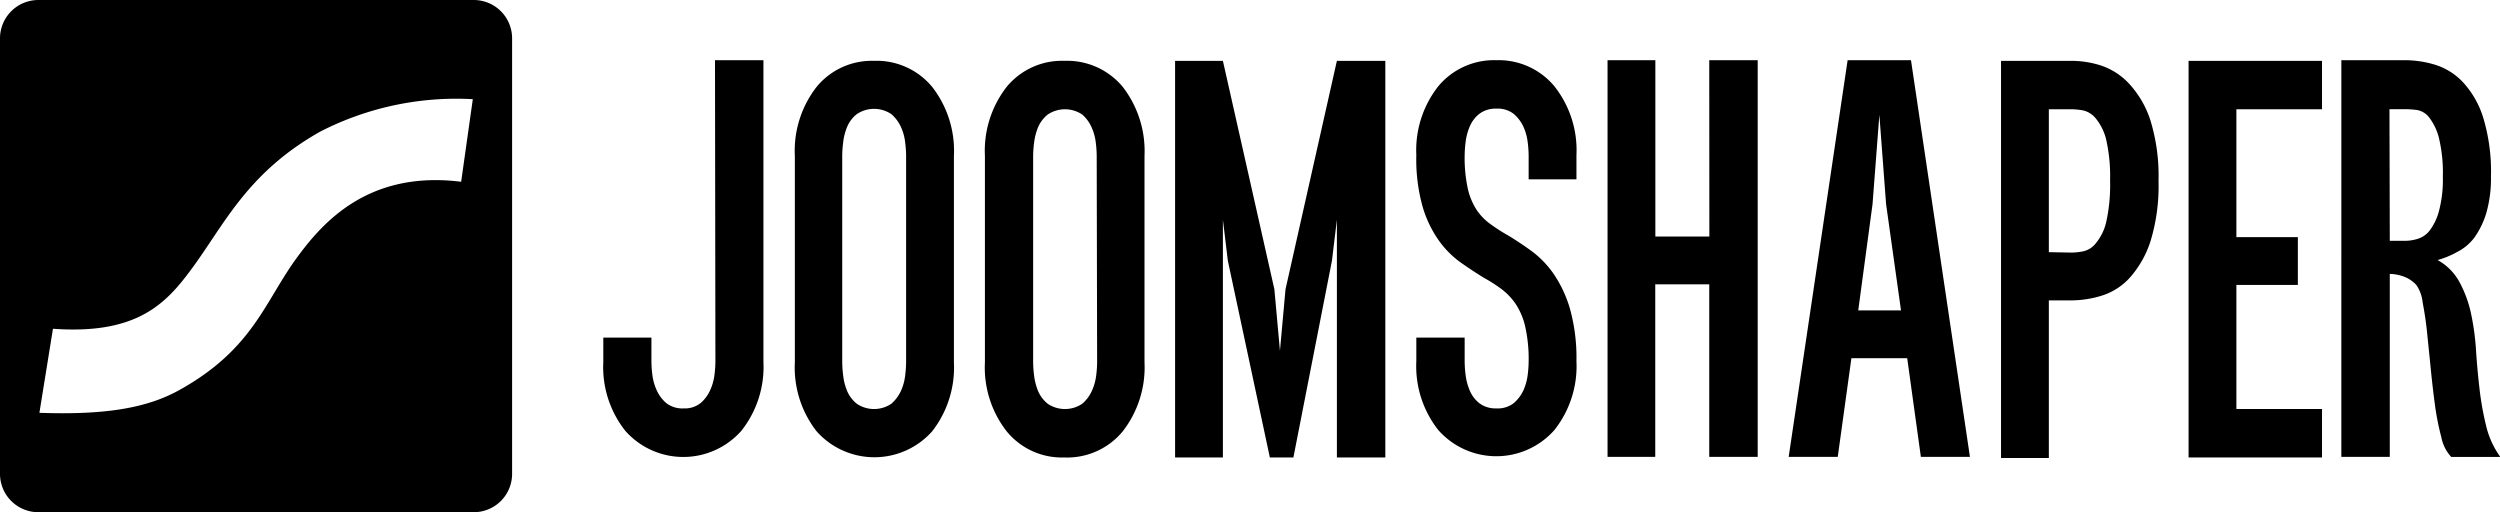 <svg class="logo" viewBox="0 0 237.94 48.75" xmlns="http://www.w3.org/2000/svg"><path d="M68.05 5.73h4.61v28.71a9.78 9.78 0 01-2.1 6.56 7.37 7.37 0 01-11.05 0 9.77 9.77 0 01-2.09-6.55v-2.32H62v2.31a11 11 0 00.09 1.24 4.9 4.9 0 00.42 1.48 3.48 3.48 0 00.91 1.21 2.51 2.51 0 001.66.5 2.4 2.4 0 001.59-.5 3.48 3.48 0 00.91-1.21 4.9 4.9 0 00.42-1.48 11 11 0 00.09-1.24zM83.17 5.79a6.86 6.86 0 015.55 2.48 9.9 9.9 0 012.07 6.56V34.5a9.87 9.87 0 01-2.07 6.55 7.36 7.36 0 01-11 0 9.87 9.87 0 01-2.07-6.55V14.83a9.9 9.9 0 012.07-6.56 6.79 6.79 0 015.45-2.48zm3.07 9a11 11 0 00-.09-1.24 4.8 4.8 0 00-.41-1.48 3.51 3.51 0 00-.91-1.21 2.94 2.94 0 00-3.28 0 3 3 0 00-.92 1.21 5.37 5.37 0 00-.38 1.48 11 11 0 00-.09 1.24V34.5a11 11 0 00.09 1.24 5.47 5.47 0 00.38 1.48 3.08 3.08 0 00.92 1.21 2.94 2.94 0 003.28 0 3.61 3.61 0 00.91-1.21 4.88 4.88 0 00.41-1.48 11 11 0 00.09-1.24zM101.3 5.79a6.88 6.88 0 015.56 2.48 10 10 0 012.07 6.56V34.5a9.92 9.92 0 01-2.07 6.55 6.85 6.85 0 01-5.56 2.49 6.78 6.78 0 01-5.49-2.49 9.87 9.87 0 01-2.07-6.55V14.83a9.9 9.9 0 012.07-6.56 6.8 6.8 0 015.49-2.48zm3.08 9a11 11 0 00-.09-1.24 4.82 4.82 0 00-.42-1.48 3.39 3.39 0 00-.87-1.17 2.94 2.94 0 00-3.28 0 3.1 3.1 0 00-.92 1.21 5.75 5.75 0 00-.38 1.48 11 11 0 00-.09 1.24V34.5a11 11 0 00.09 1.24 5.86 5.86 0 00.38 1.48 3.18 3.18 0 00.92 1.21 2.94 2.94 0 003.28 0 3.48 3.48 0 00.91-1.21 4.9 4.9 0 00.42-1.48 11 11 0 00.09-1.24zM127.24 5.79h4.61v37.75h-4.61V20.91l-.47 3.9-3.67 18.73h-2.24l-4-18.73-.47-3.9v22.63h-4.55V5.79h4.55l4.9 21.74.53 5.85.53-5.85zM142.42 5.73a6.89 6.89 0 015.52 2.48 9.8 9.8 0 012.1 6.56v2.3h-4.55v-2.3a11 11 0 00-.09-1.24 5.09 5.09 0 00-.41-1.48 3.64 3.64 0 00-.92-1.21 2.48 2.48 0 00-1.65-.5 2.56 2.56 0 00-1.63.5 3.06 3.06 0 00-.91 1.21 5.39 5.39 0 00-.39 1.48 11 11 0 00-.09 1.24 14 14 0 00.3 3.19 6.3 6.3 0 00.83 2 5.22 5.22 0 001.3 1.35 16.86 16.86 0 001.71 1.1c.71.43 1.45.92 2.21 1.47a9.21 9.21 0 012.1 2.16 11.65 11.65 0 011.57 3.34 17.39 17.39 0 01.62 5 9.78 9.78 0 01-2.1 6.55 7.37 7.37 0 01-11.05 0 9.82 9.82 0 01-2.09-6.55v-2.25h4.6v2.31a11 11 0 00.09 1.24 5.49 5.49 0 00.39 1.48 3.06 3.06 0 00.91 1.21 2.56 2.56 0 001.63.5 2.48 2.48 0 001.65-.5 3.64 3.64 0 00.92-1.21 5.18 5.18 0 00.41-1.48 11 11 0 00.09-1.24 14.11 14.11 0 00-.33-3.37 6.54 6.54 0 00-.91-2.15 6 6 0 00-1.36-1.42 15.27 15.27 0 00-1.71-1.09c-.71-.44-1.44-.92-2.19-1.45a9 9 0 01-2.07-2.1 10.83 10.83 0 01-1.53-3.22 16.64 16.64 0 01-.59-4.87 9.85 9.85 0 012.09-6.56 6.9 6.9 0 015.53-2.48zM162.68 5.73h4.61v37.75h-4.61V27.06h-5.14v16.42H153V5.73h4.55v16.78h5.14zM181.88 5.73l5.61 37.75h-4.67l-1.3-9.39h-5.31l-1.3 9.39h-4.67l5.61-37.75zm-.95 23.81l-1.42-10.11-.64-8.5-.65 8.5-1.36 10.11zM197.18 5.79a9.31 9.31 0 012.86.47A6.43 6.43 0 01202.67 8a9.38 9.38 0 012 3.46 18 18 0 01.77 5.76 18 18 0 01-.77 5.76 9.7 9.7 0 01-2 3.49 6.05 6.05 0 01-2.67 1.68 9.89 9.89 0 01-2.86.44H195v15h-4.55V5.79zm0 18.25a5.83 5.83 0 001.09-.12 2.08 2.08 0 001.18-.74 4.9 4.9 0 001-2 16.21 16.21 0 00.38-4 15.89 15.89 0 00-.38-3.93 5.08 5.08 0 00-1-2 2.19 2.19 0 00-1.18-.74 6.69 6.69 0 00-1.09-.11H195V24zM221 5.79v4.61h-8.15v12.17h5.85v4.55h-5.85v11.81H221v4.61h-12.7V5.79zM232 24.75a5.25 5.25 0 012.1 2.13 11.1 11.1 0 011.09 3 23.88 23.88 0 01.47 3.49q.12 1.83.33 3.63a27.93 27.93 0 00.62 3.49 8.37 8.37 0 001.36 3h-4.67a3.83 3.83 0 01-.94-1.86 25.4 25.4 0 01-.6-3c-.15-1.13-.29-2.3-.41-3.52s-.24-2.37-.35-3.46-.26-2-.42-2.86a3.63 3.63 0 00-.59-1.65 3.06 3.06 0 00-1.33-.86 4.11 4.11 0 00-1.21-.21v17.41h-4.61V5.73h6.09a9.89 9.89 0 012.86.44 6.15 6.15 0 012.63 1.66 8.85 8.85 0 011.92 3.36 17.67 17.67 0 01.74 5.59 11.94 11.94 0 01-.44 3.48 8.05 8.05 0 01-1.15 2.37 4.79 4.79 0 01-1.66 1.37 8.46 8.46 0 01-1.83.75zm-4.55-1.83h1.48a4.14 4.14 0 001.15-.18 2.31 2.31 0 001.12-.74 5.33 5.33 0 00.92-1.87 11.67 11.67 0 00.38-3.3 14.19 14.19 0 00-.38-3.73 5.36 5.36 0 00-.92-1.92 1.87 1.87 0 00-1.15-.71 9.68 9.68 0 00-1.15-.08h-1.48zM45.09 0H3.65A3.65 3.65 0 000 3.66v41.43a3.65 3.65 0 003.65 3.66h41.44a3.65 3.65 0 003.65-3.66V3.66A3.65 3.65 0 0045.09 0zm-1.2 17.3c-8.8-1.1-13.14 3.84-15.58 7.15-3.12 4.23-4.18 8.73-11.18 12.64C14 38.85 10 39.51 3.75 39.29l1.29-8c8 .58 10.76-2.39 13.19-5.69 3.13-4.23 5.29-9.17 12.28-13.09A28.36 28.36 0 0145 9.44z"></path></svg>